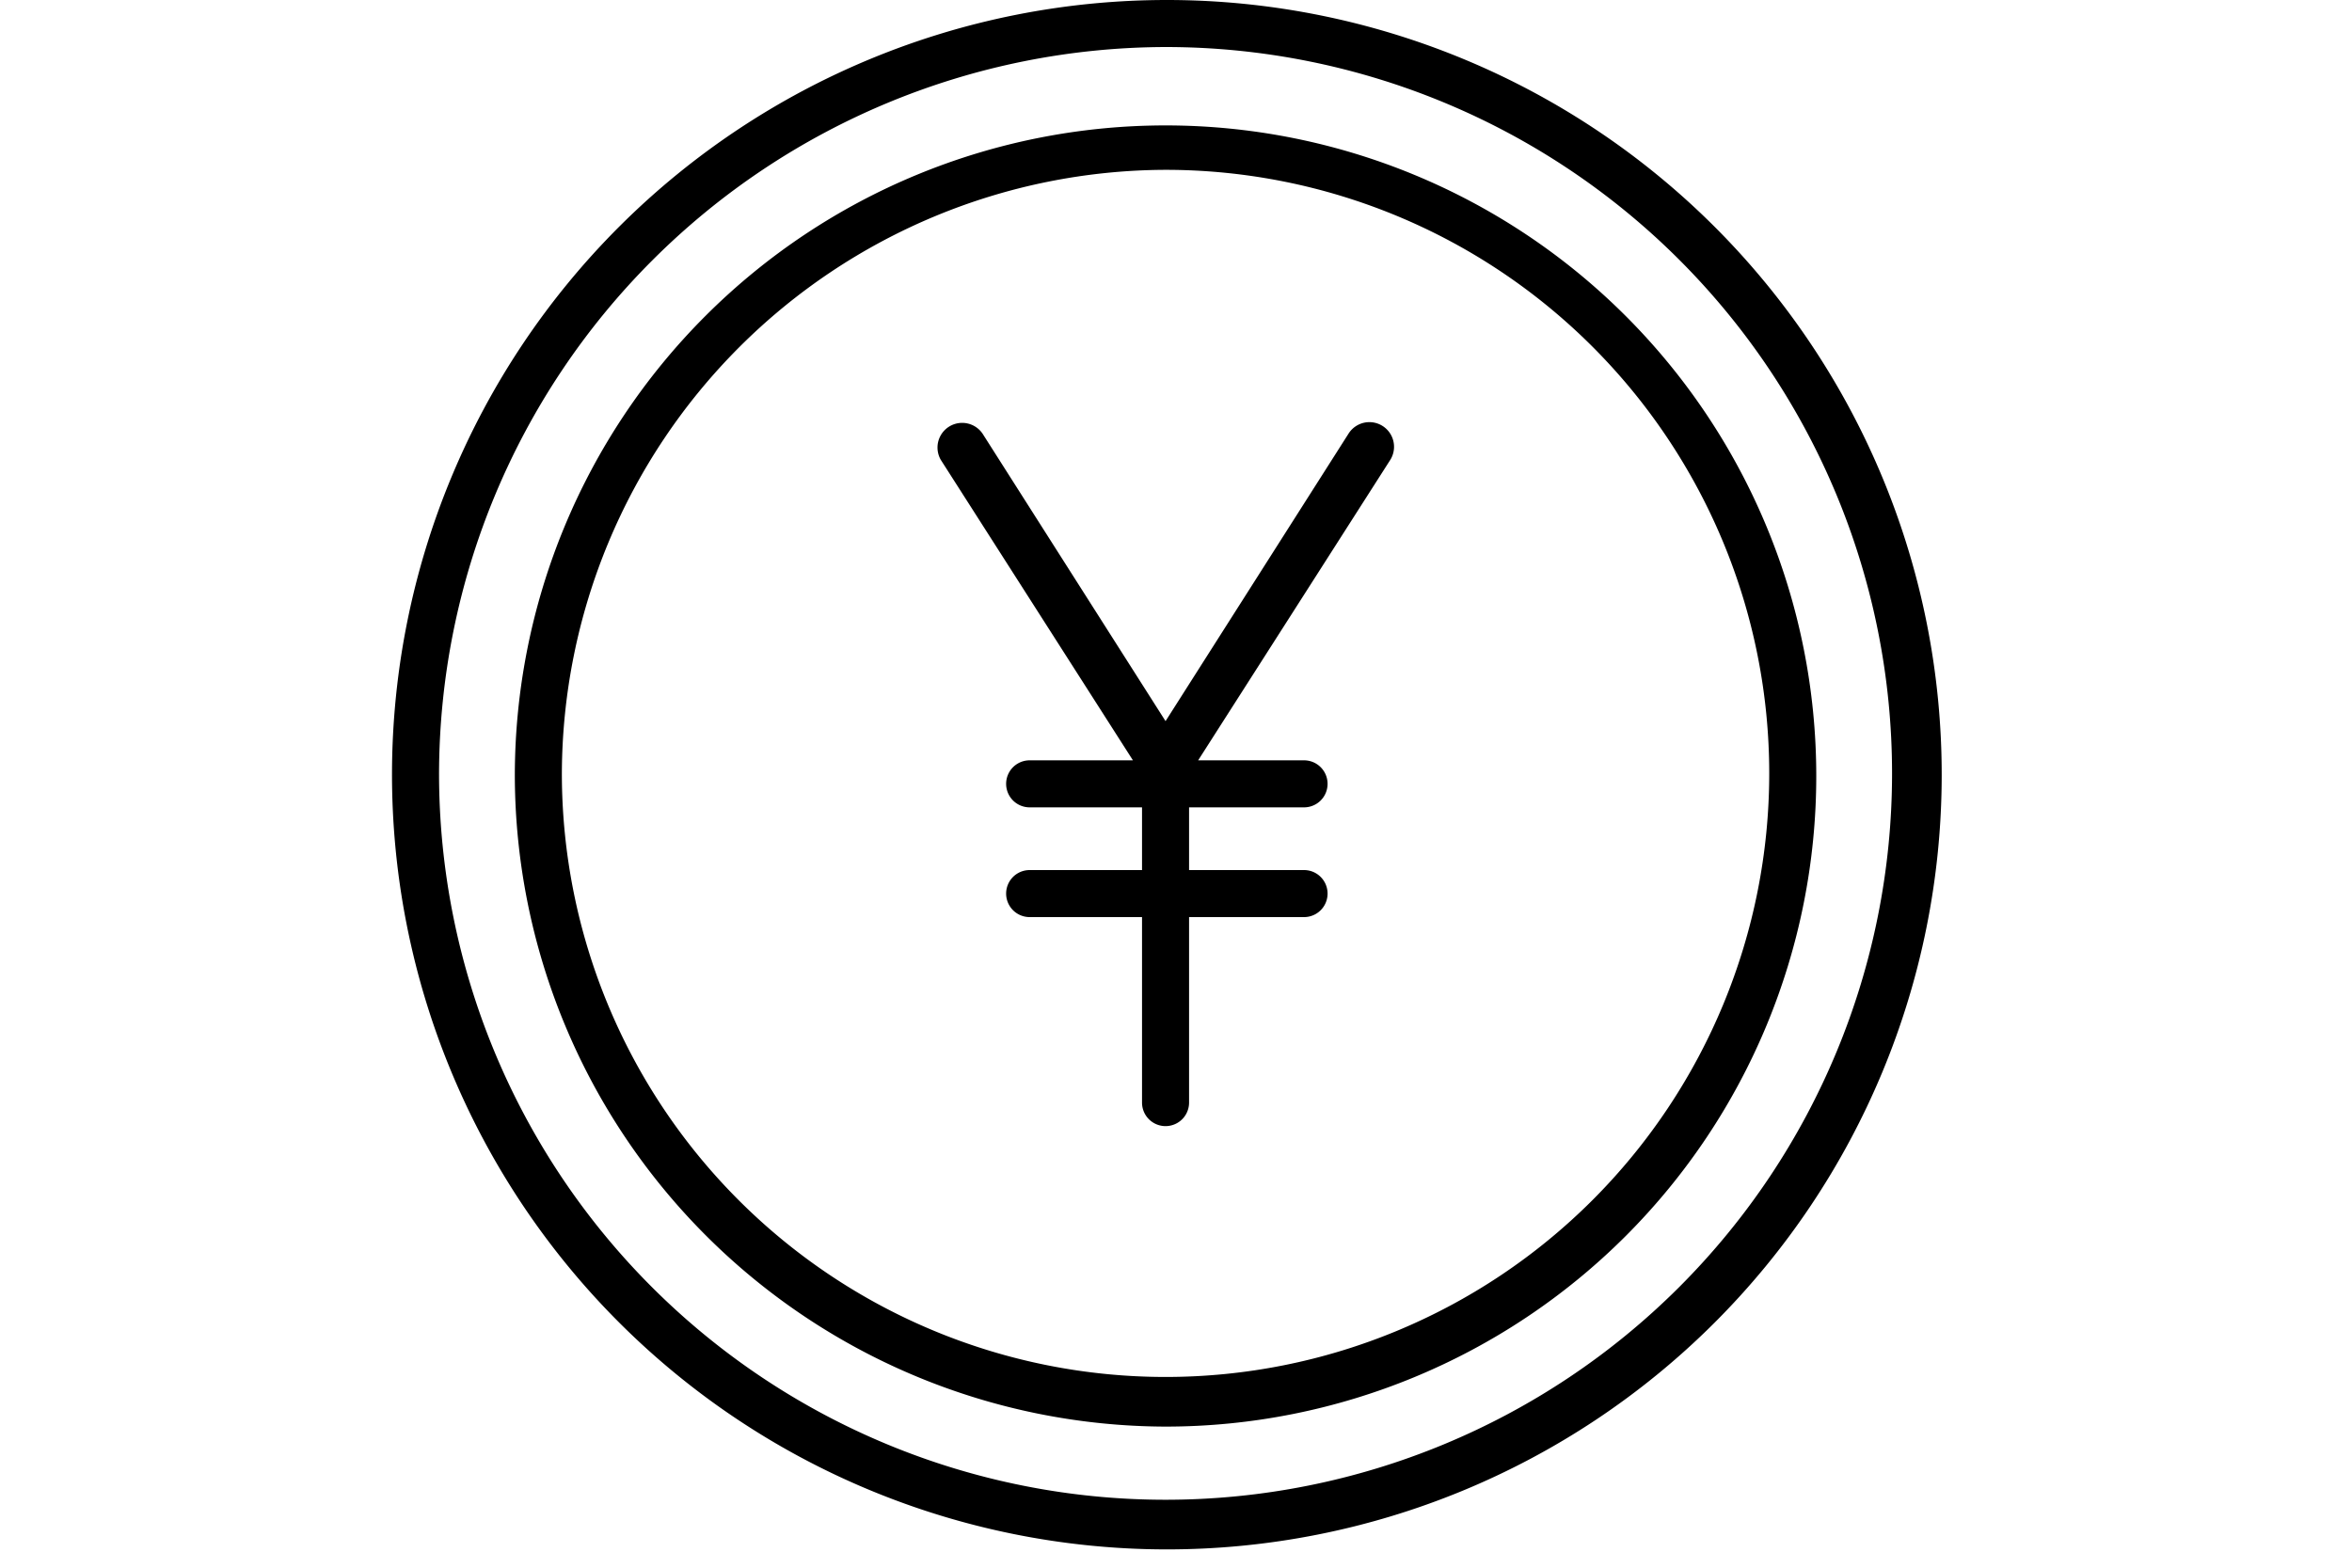 <svg xmlns="http://www.w3.org/2000/svg" width="90" height="60" viewBox="0 0 90 60">
  <g id="グループ_1" data-name="グループ 1" transform="translate(-102 -199)">
    <path id="パス_33" data-name="パス 33" d="M0,29.6A29.65,29.65,0,1,1,29.6,59.3,29.661,29.661,0,0,1,0,29.6Zm1.8,0A27.8,27.8,0,1,0,29.6,1.8,27.869,27.869,0,0,0,1.8,29.6Zm2.9.1A24.9,24.9,0,1,1,29.6,54.6,24.968,24.968,0,0,1,4.7,29.7Zm1.8-.1A23.1,23.1,0,1,0,29.6,6.5,23.175,23.175,0,0,0,6.5,29.6ZM28.7,42.2V35.1H24.4a.9.9,0,0,1,0-1.8h4.3V30.9H24.4a.9.9,0,1,1,0-1.8h3.952L21,17.6a.944.944,0,0,1,1.6-1l7,11,7-11a.943.943,0,1,1,1.6,1L30.848,29.1H34.9a.9.9,0,1,1,0,1.8H30.5v2.4h4.4a.9.9,0,1,1,0,1.8H30.5v7.1a.9.9,0,1,1-1.8,0Z" transform="translate(117 199)"/>
    <rect id="長方形_1" data-name="長方形 1" width="90" height="60" transform="translate(102 199)" fill="none"/>
  </g>
</svg>
